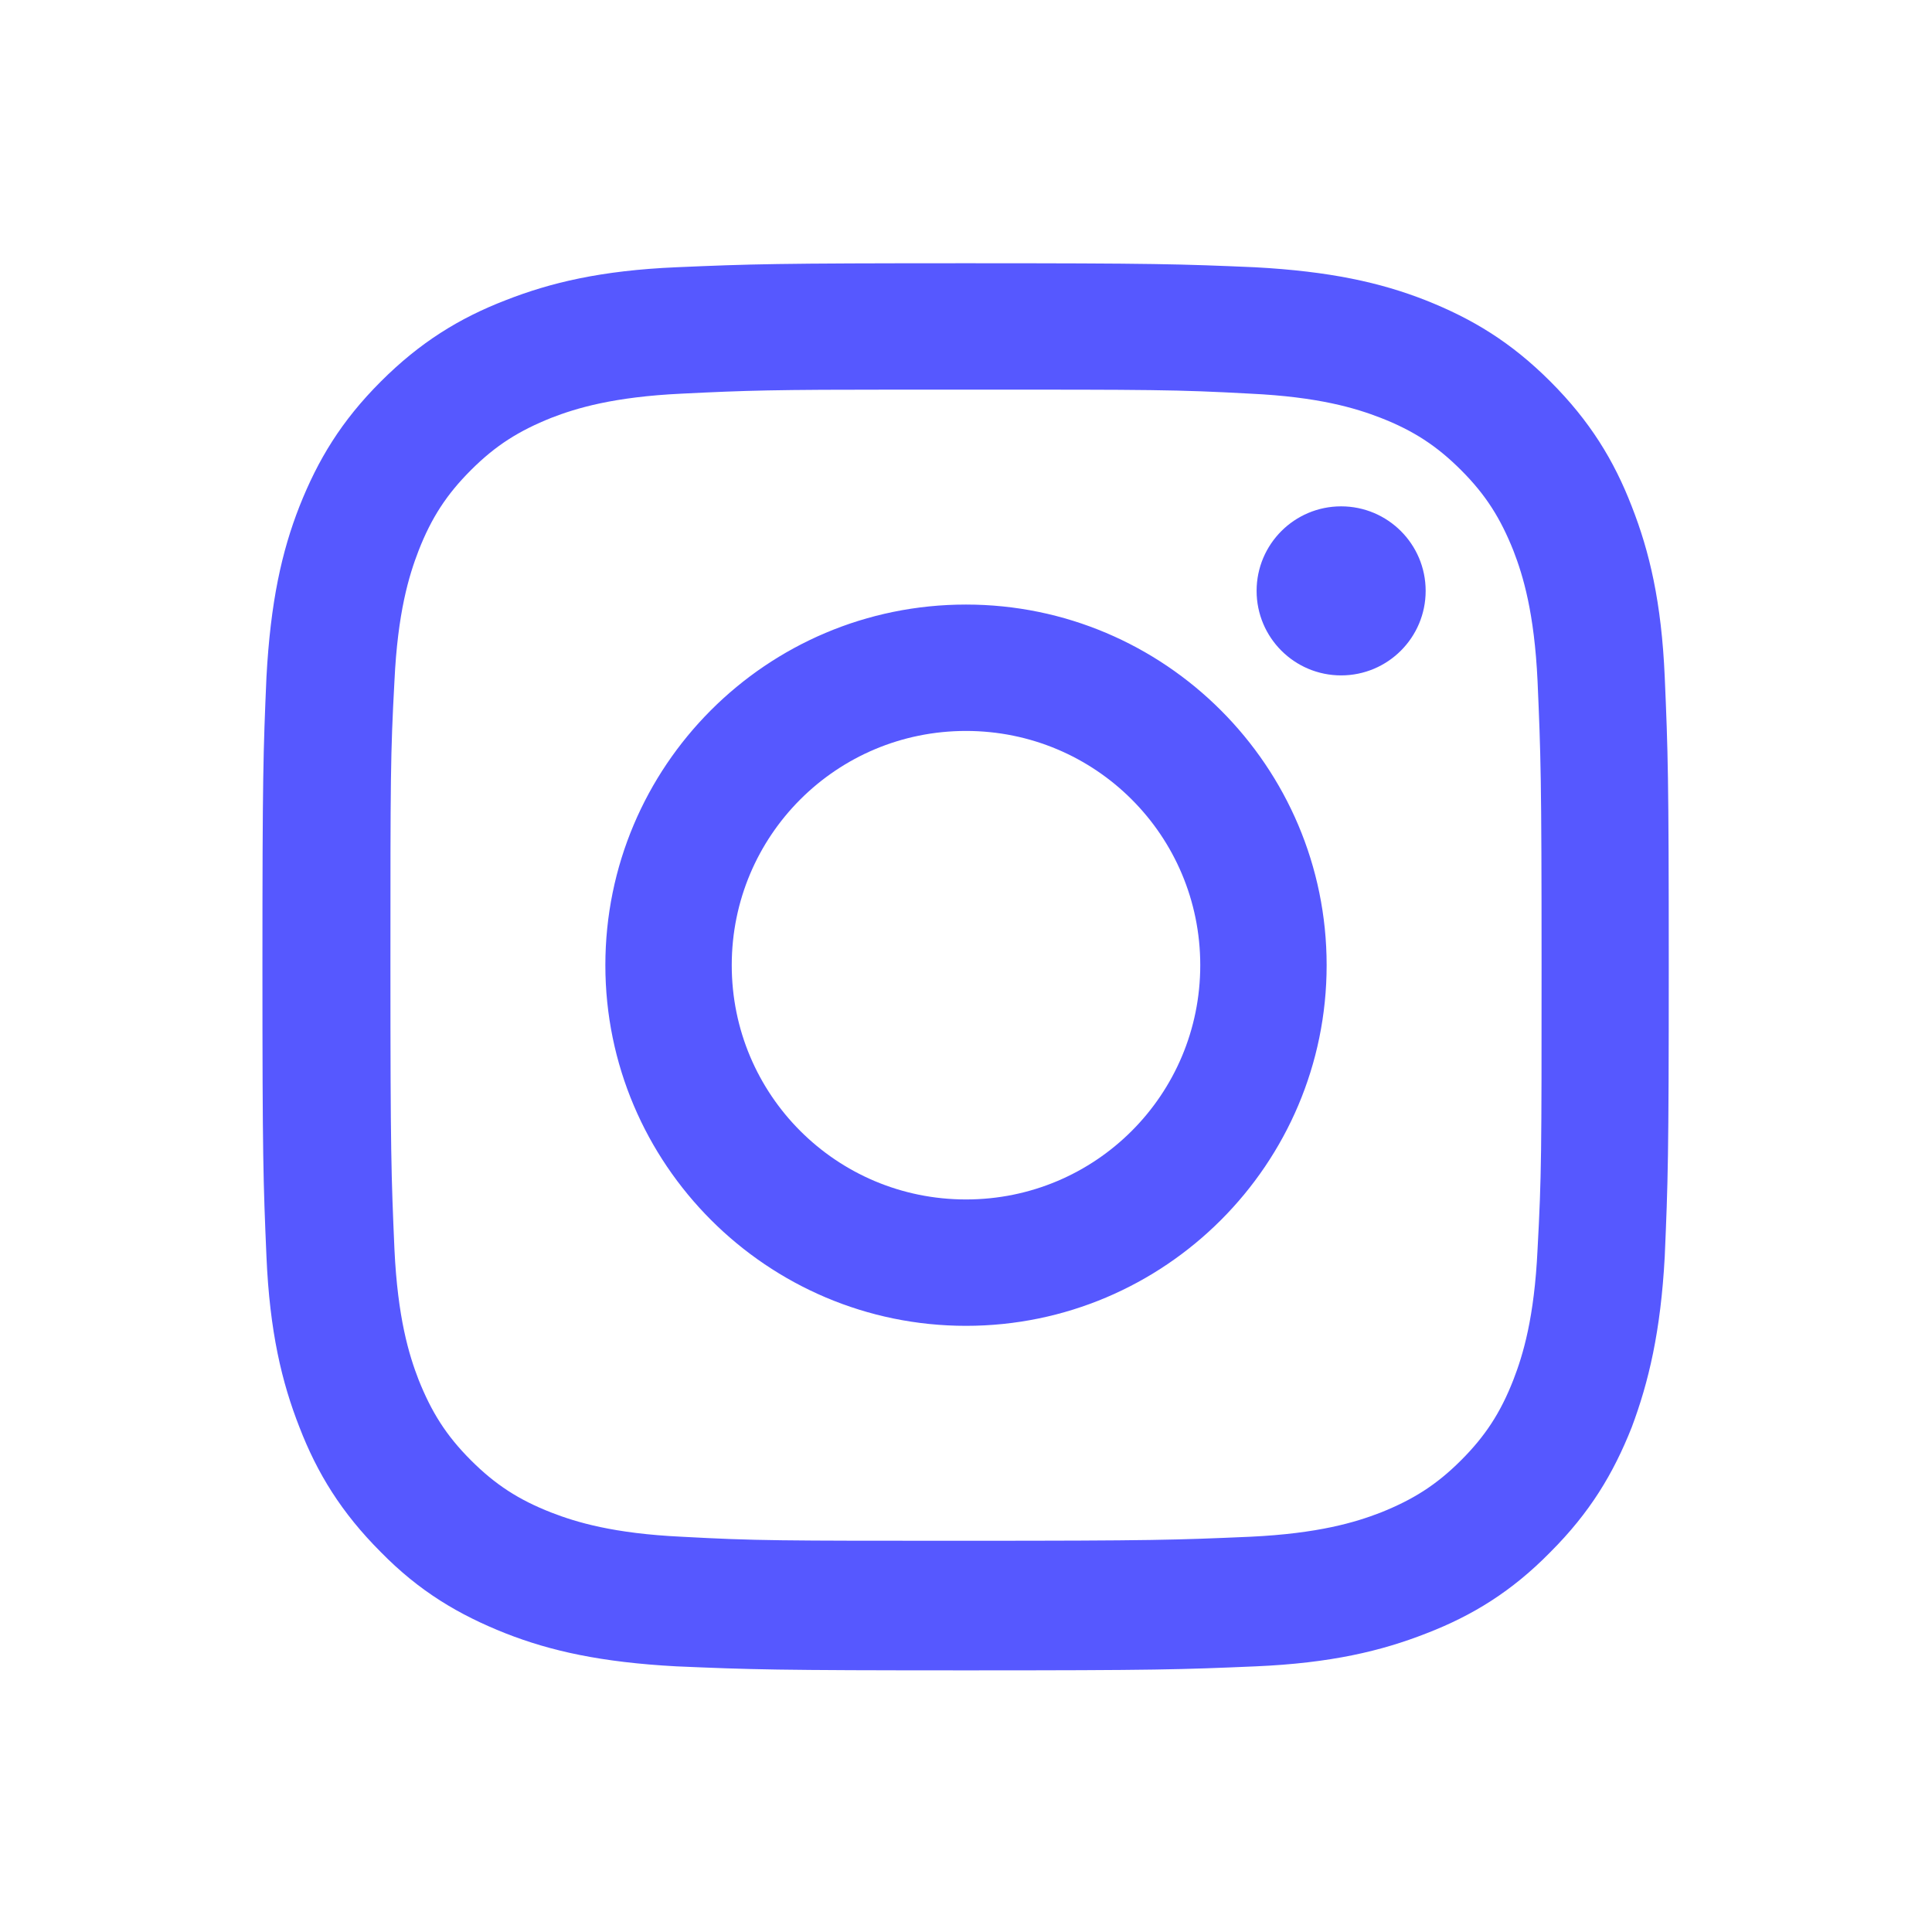 <?xml version="1.0" encoding="UTF-8"?><svg id="Layer_1" xmlns="http://www.w3.org/2000/svg" viewBox="0 0 24 24"><path d="m12,3.27c-2.37,0-2.67.01-3.6.05-.93.04-1.56.19-2.12.41-.57.22-1.06.52-1.55,1.01-.49.49-.78.97-1.01,1.55-.22.56-.36,1.19-.41,2.12-.04.93-.05,1.23-.05,3.6s.01,2.67.05,3.6c.04.93.19,1.56.41,2.12.22.57.52,1.06,1.01,1.55.48.49.97.78,1.55,1.01.56.22,1.19.36,2.12.41.93.04,1.23.05,3.6.05s2.67-.01,3.6-.05c.93-.04,1.56-.19,2.12-.41.57-.22,1.06-.52,1.54-1.01.49-.49.78-.97,1.01-1.55.21-.56.36-1.19.41-2.12.04-.93.05-1.23.05-3.6s-.01-2.67-.05-3.6c-.04-.93-.19-1.56-.41-2.12-.22-.57-.52-1.06-1.01-1.55-.49-.49-.97-.78-1.55-1.01-.56-.22-1.19-.36-2.12-.41-.93-.04-1.23-.05-3.6-.05h0Zm-.78,1.57c.23,0,.49,0,.78,0,2.33,0,2.61,0,3.53.05.85.04,1.31.18,1.62.3.41.16.7.35,1,.65.31.31.49.6.65,1,.12.31.26.77.3,1.62.04.92.05,1.2.05,3.53s0,2.61-.05,3.53c-.04.85-.18,1.31-.3,1.62-.16.41-.35.7-.65,1-.31.31-.6.49-1,.65-.31.12-.77.26-1.62.3-.92.04-1.2.05-3.53.05s-2.61,0-3.53-.05c-.85-.04-1.31-.18-1.62-.3-.41-.16-.7-.35-1-.65-.31-.31-.49-.6-.65-1-.12-.31-.26-.77-.3-1.62-.04-.92-.05-1.2-.05-3.53s0-2.61.05-3.53c.04-.85.18-1.31.3-1.62.16-.41.35-.7.65-1,.31-.31.6-.49,1-.65.31-.12.77-.26,1.62-.3.81-.04,1.12-.05,2.74-.05h0Zm5.44,1.45c-.58,0-1.05.47-1.05,1.05s.47,1.05,1.05,1.05,1.05-.47,1.05-1.05-.47-1.05-1.05-1.05h0Zm-4.66,1.22c-2.48,0-4.48,2.01-4.48,4.48s2.01,4.48,4.48,4.48,4.48-2.01,4.48-4.48-2.01-4.48-4.48-4.48h0Zm0,1.57c1.61,0,2.91,1.3,2.91,2.91s-1.3,2.91-2.91,2.91-2.91-1.3-2.91-2.91,1.3-2.91,2.91-2.91Z" style="fill:#5658ff; stroke-width:0px;"/></svg>